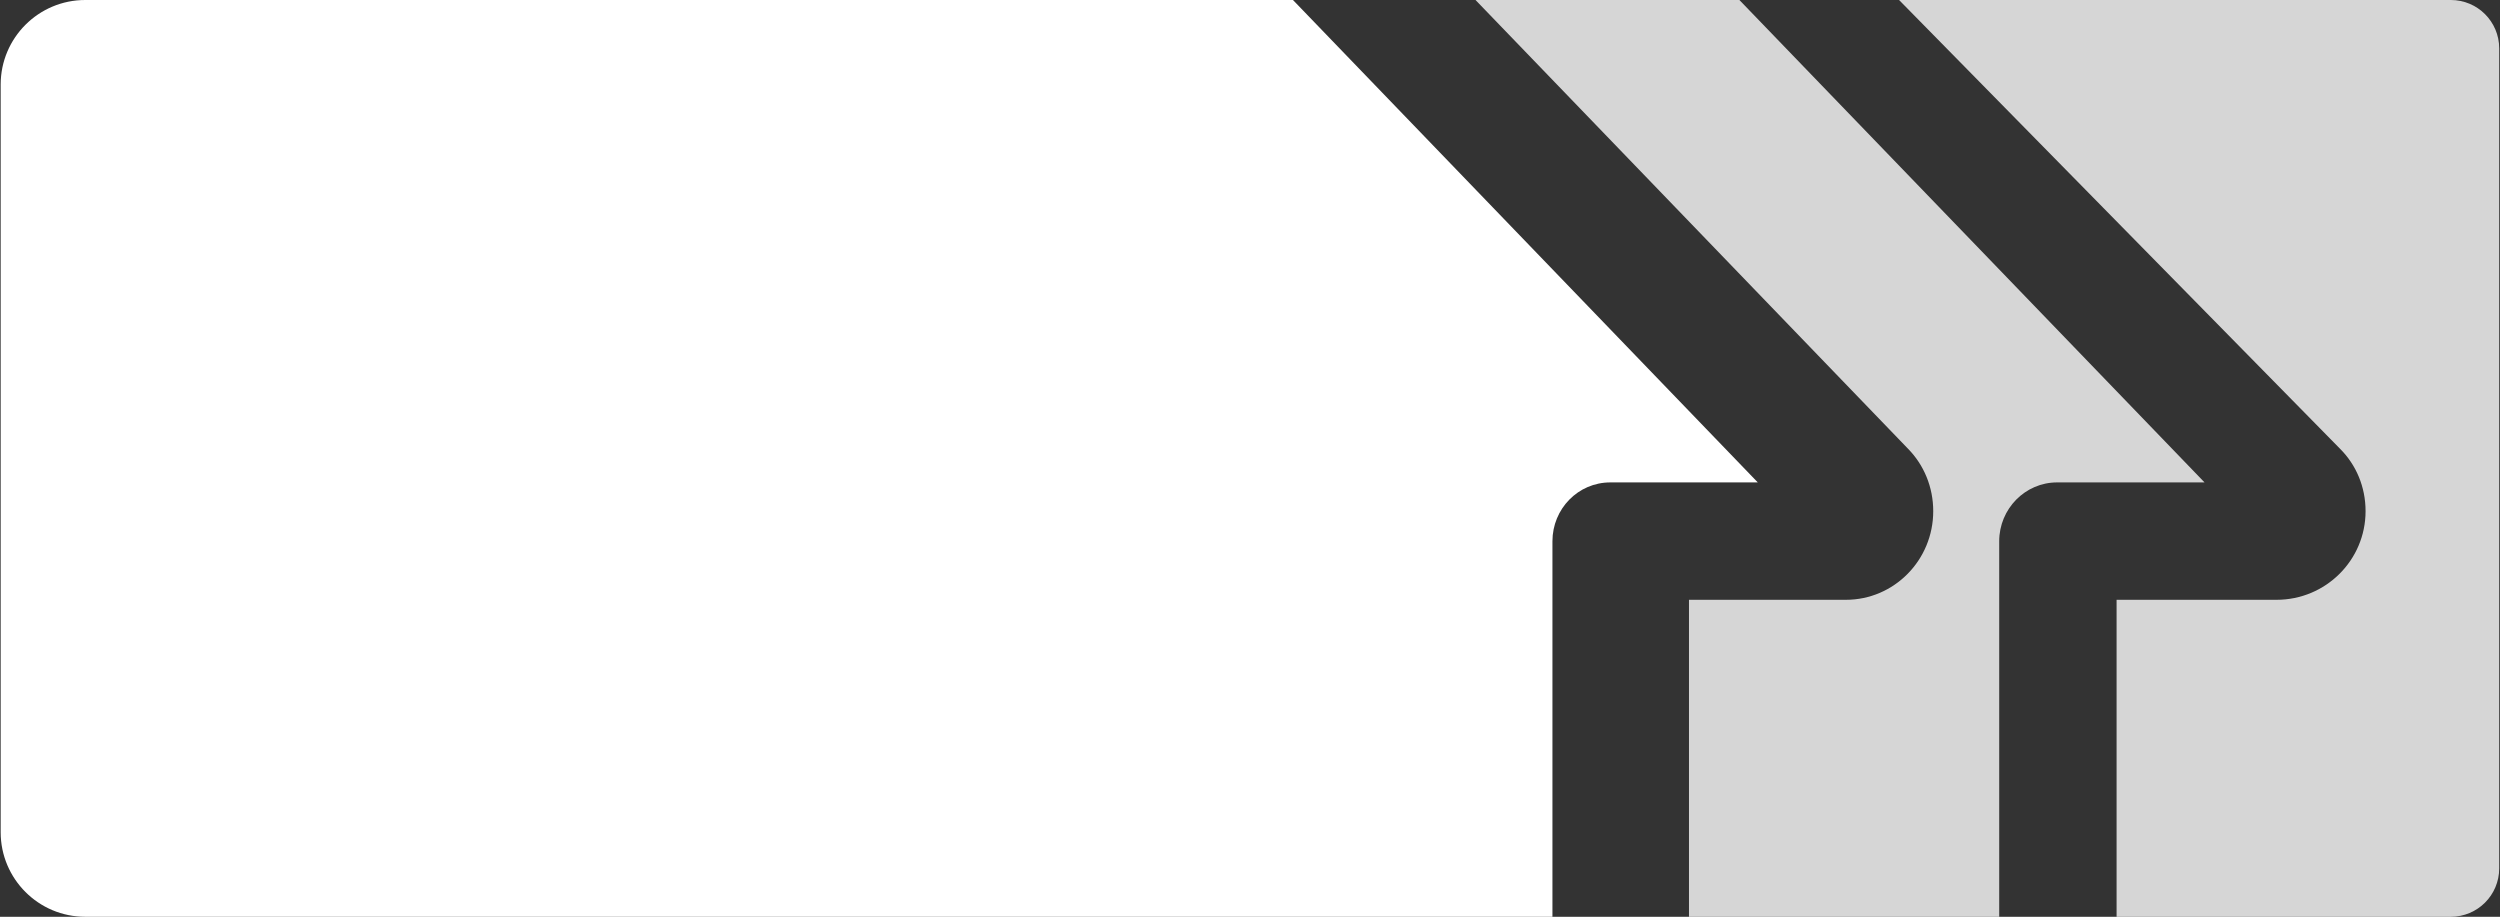<?xml version="1.0" encoding="utf-8"?>
<!-- Generator: Adobe Illustrator 25.4.1, SVG Export Plug-In . SVG Version: 6.00 Build 0)  -->
<svg version="1.1" id="Lager_1" xmlns="http://www.w3.org/2000/svg" xmlns:xlink="http://www.w3.org/1999/xlink" x="0px" y="0px"
	 viewBox="0 0 739 271" style="enable-background:new 0 0 739 271;" xml:space="preserve">
<rect x="0" y="0" width="739" height="271" fill="#333333" stroke="none"/>
<style type="text/css">
	.st0{fill-rule:evenodd;clip-rule:evenodd;fill:#FFFFFF;}
	.st1{opacity:0.8;fill-rule:evenodd;clip-rule:evenodd;fill:#FFFFFF;enable-background:new    ;}
</style>
<g id="In-progress_00000155129383670984114790000000453799508159913629_">
	<g id="MKB_Tak_White_Total_00000043445811164209404580000012099044060603124877_">
		<path class="st0" d="M519.6,142.6h-43.6c-9.5,0-17.1,7.8-17.1,17.4v111H25.2c-13.8,0-25-11.2-25-25V25c0-13.8,11.2-25,25-25h357
			l0,0L519.6,142.6z"/>
		<polygon class="st0" points="382.2,0 382.2,0 382.2,0 		"/>
		<g id="MKB_Tak_White_00000027600795618196458130000005842710221809619593_" transform="translate(381.963, 0)">
			<path id="Tak_3_00000160907705050386583620000009570196534156508605_" class="st1" d="M179.4,0l130.4,132.7l0,0
				c4.7,4.7,7.5,11.2,7.5,18.4c0,14.5-11.8,26.2-26.3,26.2h-47.3V271h98.8c7.9,0,14.3-6.4,14.3-14.3V14.3c0-7.9-6.4-14.3-14.3-14.3
				H179.4z"/>
			<path id="Tak_2_00000018915429119800850270000010839880712780861367_" class="st1" d="M132.2,0h-78l127.9,132.7l0,0
				c4.6,4.7,7.4,11.2,7.4,18.4c0,14.5-11.6,26.2-25.8,26.2h-46.4V271H209V160c0-9.6,7.7-17.4,17.1-17.4h43.6L132.2,0"/>
		</g>
	</g>
</g>
</svg>